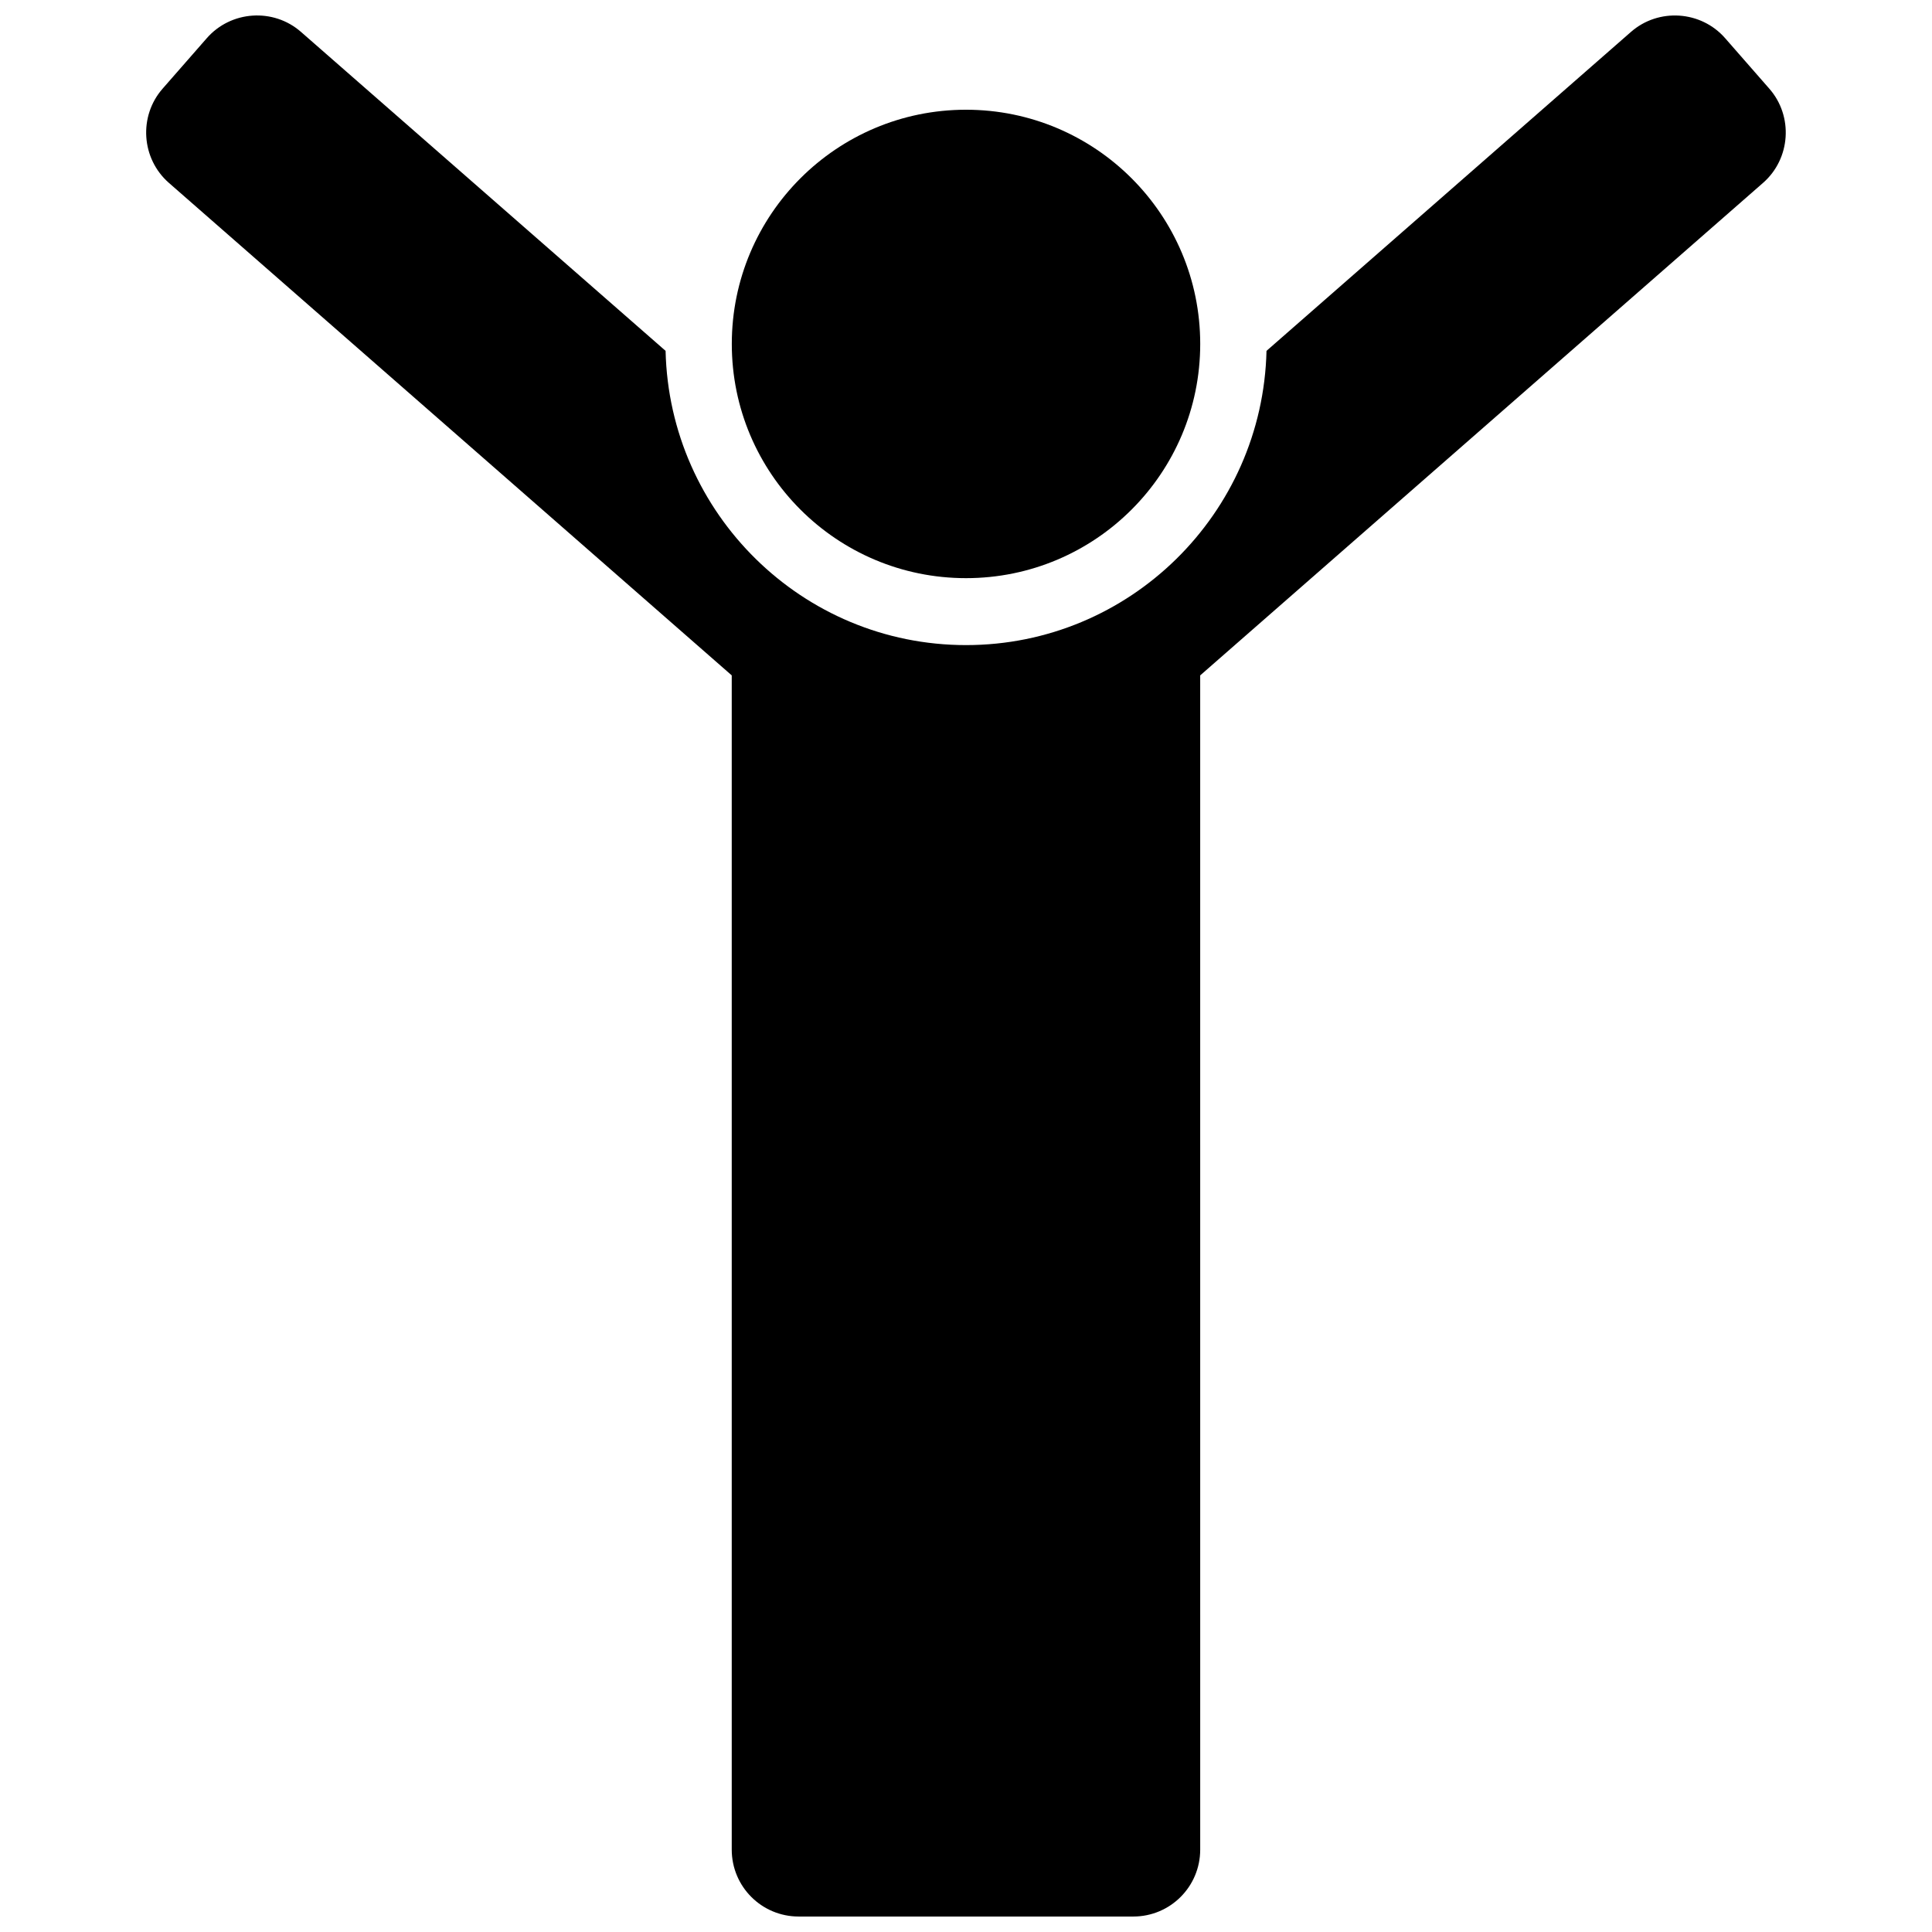 <?xml version="1.0" encoding="UTF-8"?>
<!-- Uploaded to: ICON Repo, www.svgrepo.com, Generator: ICON Repo Mixer Tools -->
<svg width="800px" height="800px" version="1.1" viewBox="144 144 512 512" xmlns="http://www.w3.org/2000/svg">
 <defs>
  <clipPath id="a">
   <path d="m182 148.09h436v503.81h-436z"/>
  </clipPath>
 </defs>
 <g clip-path="url(#a)">
  <path d="m355.66 651.9h88.672c9.809 0 17.734-7.926 17.734-17.734l-0.004-311.18 149.14-130.5c7.344-6.402 8.105-17.68 1.668-25.004l-11.668-13.336c-6.402-7.344-17.68-8.105-25.004-1.668l-96.562 84.504c-1.012 43.148-36.25 77.977-79.625 77.977-43.379 0-78.633-34.848-79.625-77.977l-96.602-84.508c-7.324-6.438-18.602-5.676-25.004 1.668l-11.672 13.336c-6.438 7.324-5.676 18.602 1.668 25.004l149.14 130.5v311.18c0 9.812 7.926 17.738 17.734 17.738z"/>
 </g>
 <path d="m462.07 235.15c0 34.277-27.789 62.066-62.066 62.066-34.281 0-62.07-27.789-62.07-62.066 0-34.281 27.789-62.07 62.07-62.07 34.277 0 62.066 27.789 62.066 62.07"/>
</svg>